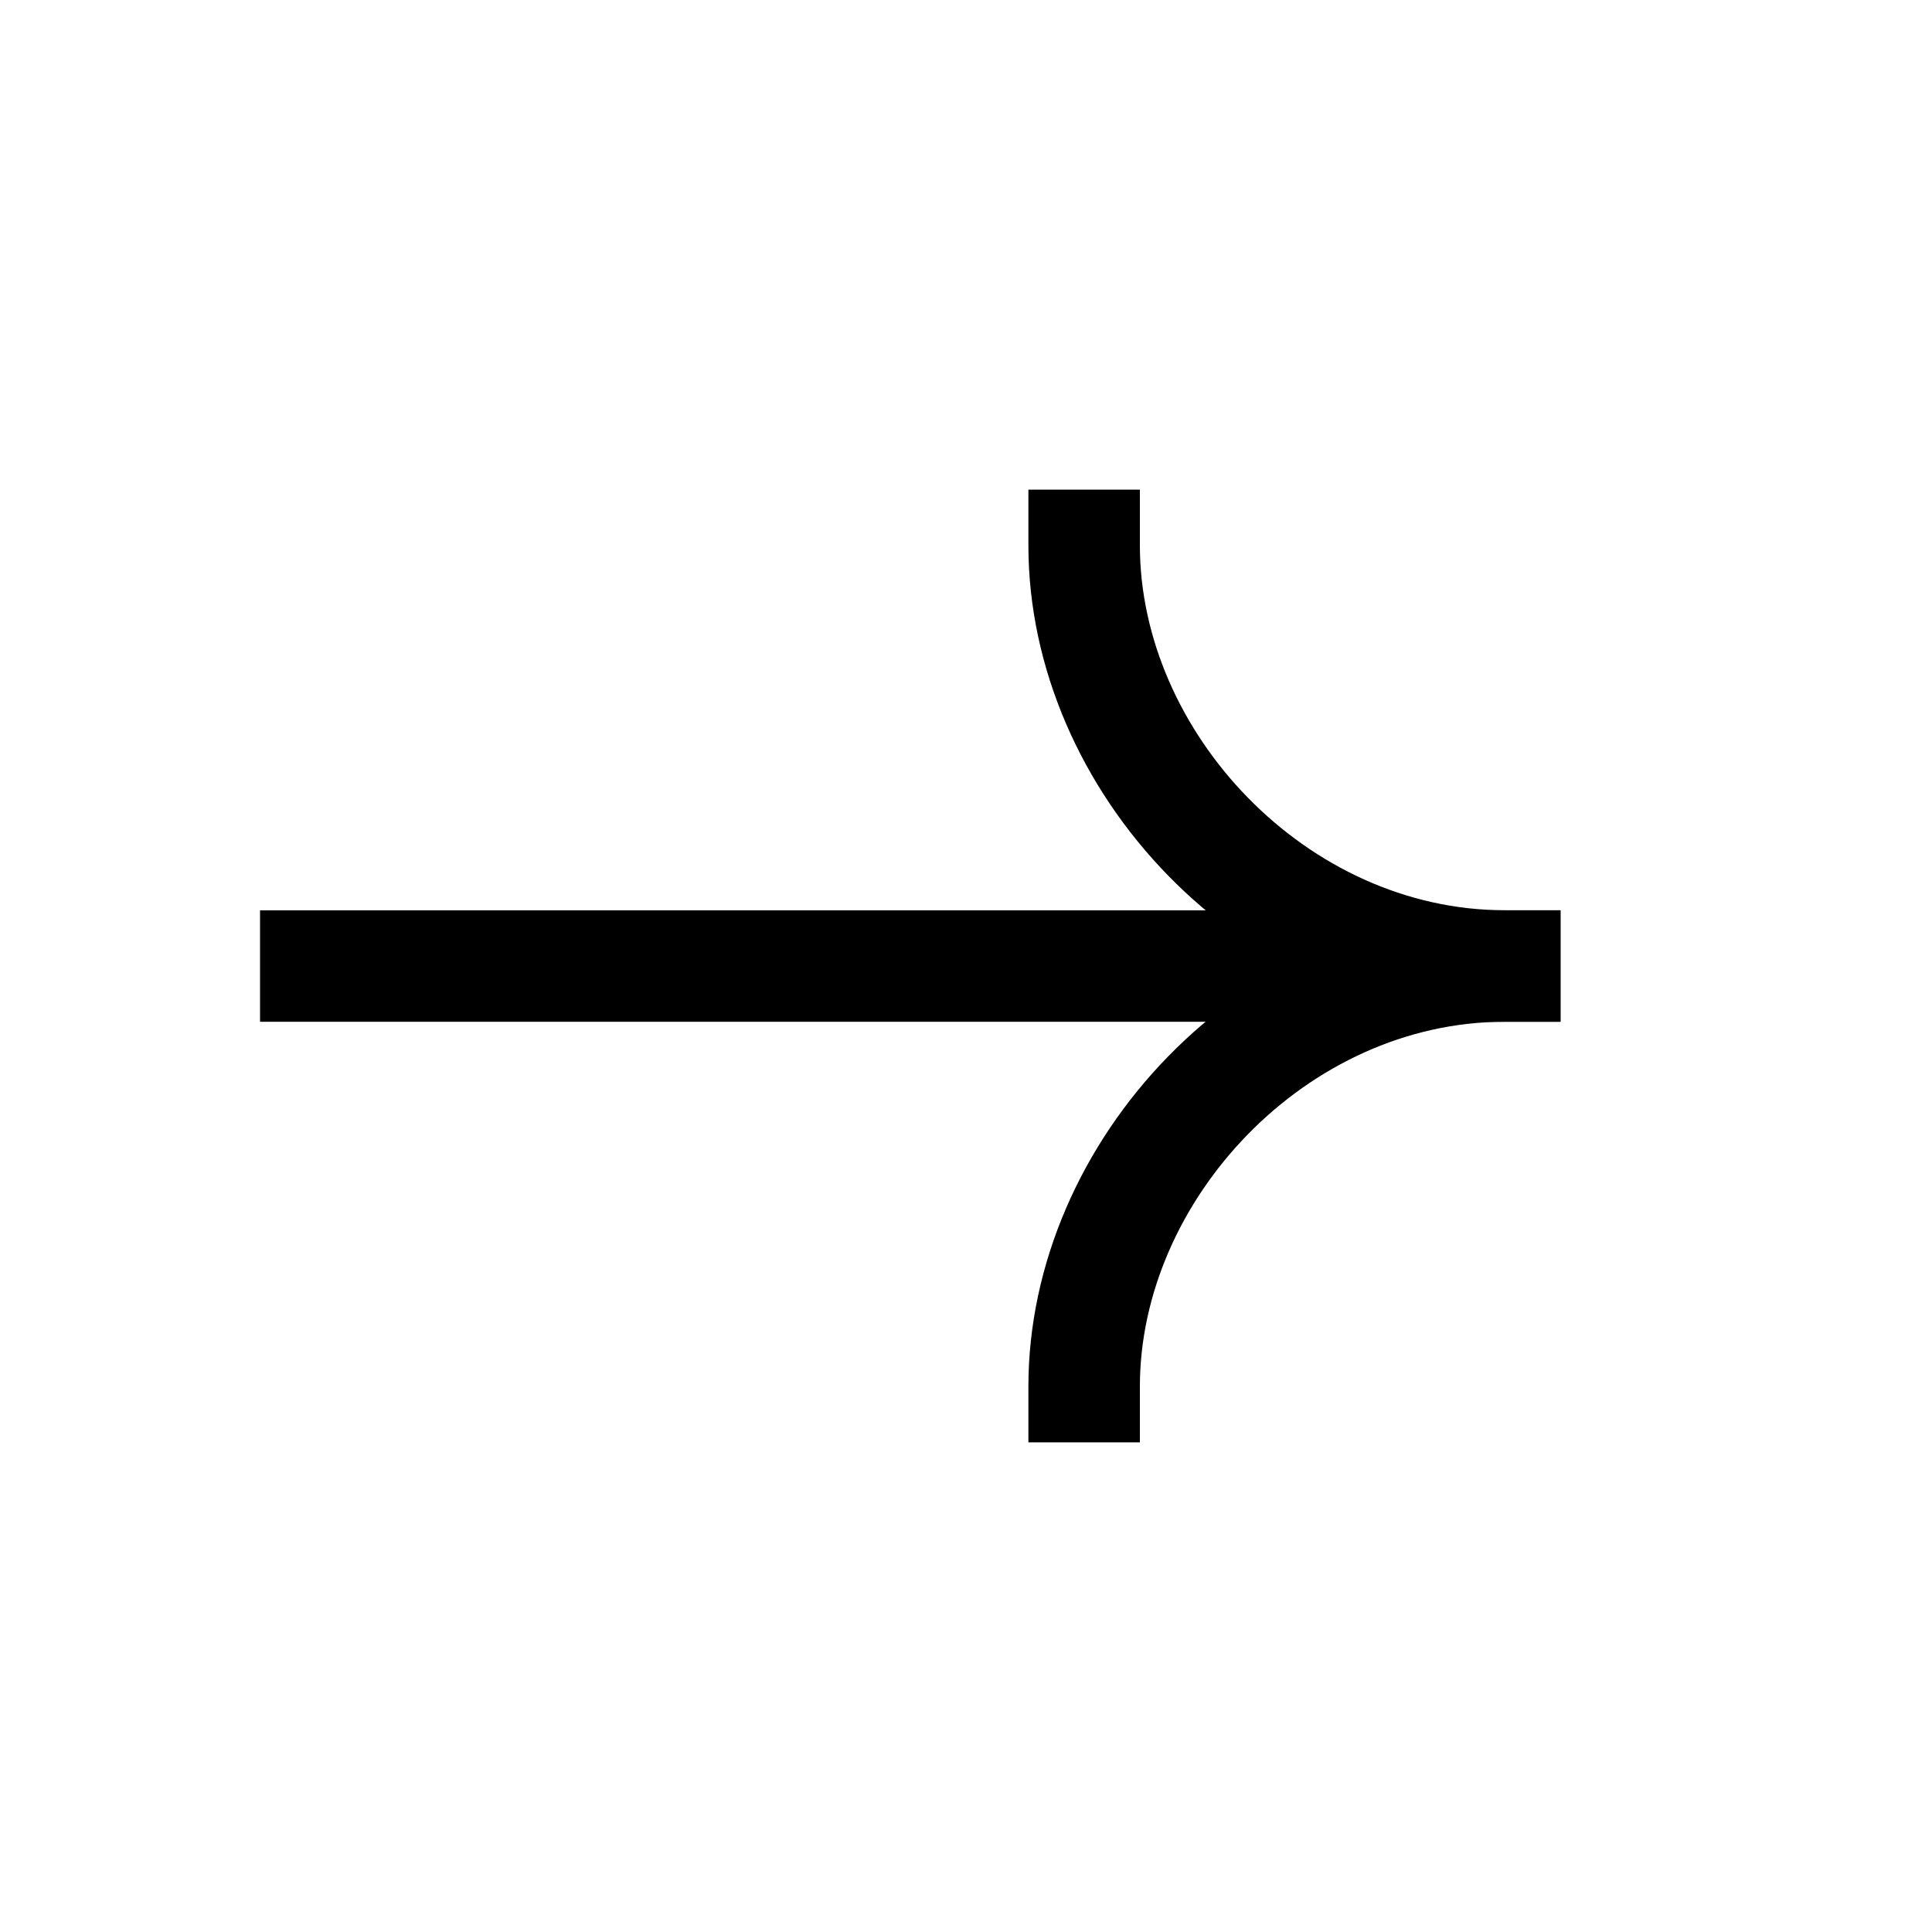 <svg width="37" height="37" viewBox="0 0 37 37" fill="none" xmlns="http://www.w3.org/2000/svg">
<path fill-rule="evenodd" clip-rule="evenodd" d="M29.884 19.568H4.98V17.434H29.884V19.568Z" fill="black"/>
<path fill-rule="evenodd" clip-rule="evenodd" d="M28.817 17.434C23.797 17.434 19.695 21.848 19.695 26.555V27.623H21.83V26.555C21.83 22.982 25.021 19.568 28.817 19.568H29.884V17.434H28.817Z" fill="black"/>
<path fill-rule="evenodd" clip-rule="evenodd" d="M28.817 19.566C23.797 19.566 19.695 15.152 19.695 10.444V9.377H21.83V10.444C21.83 14.018 25.021 17.432 28.817 17.432H29.884V19.566H28.817Z" fill="black"/>
</svg>
